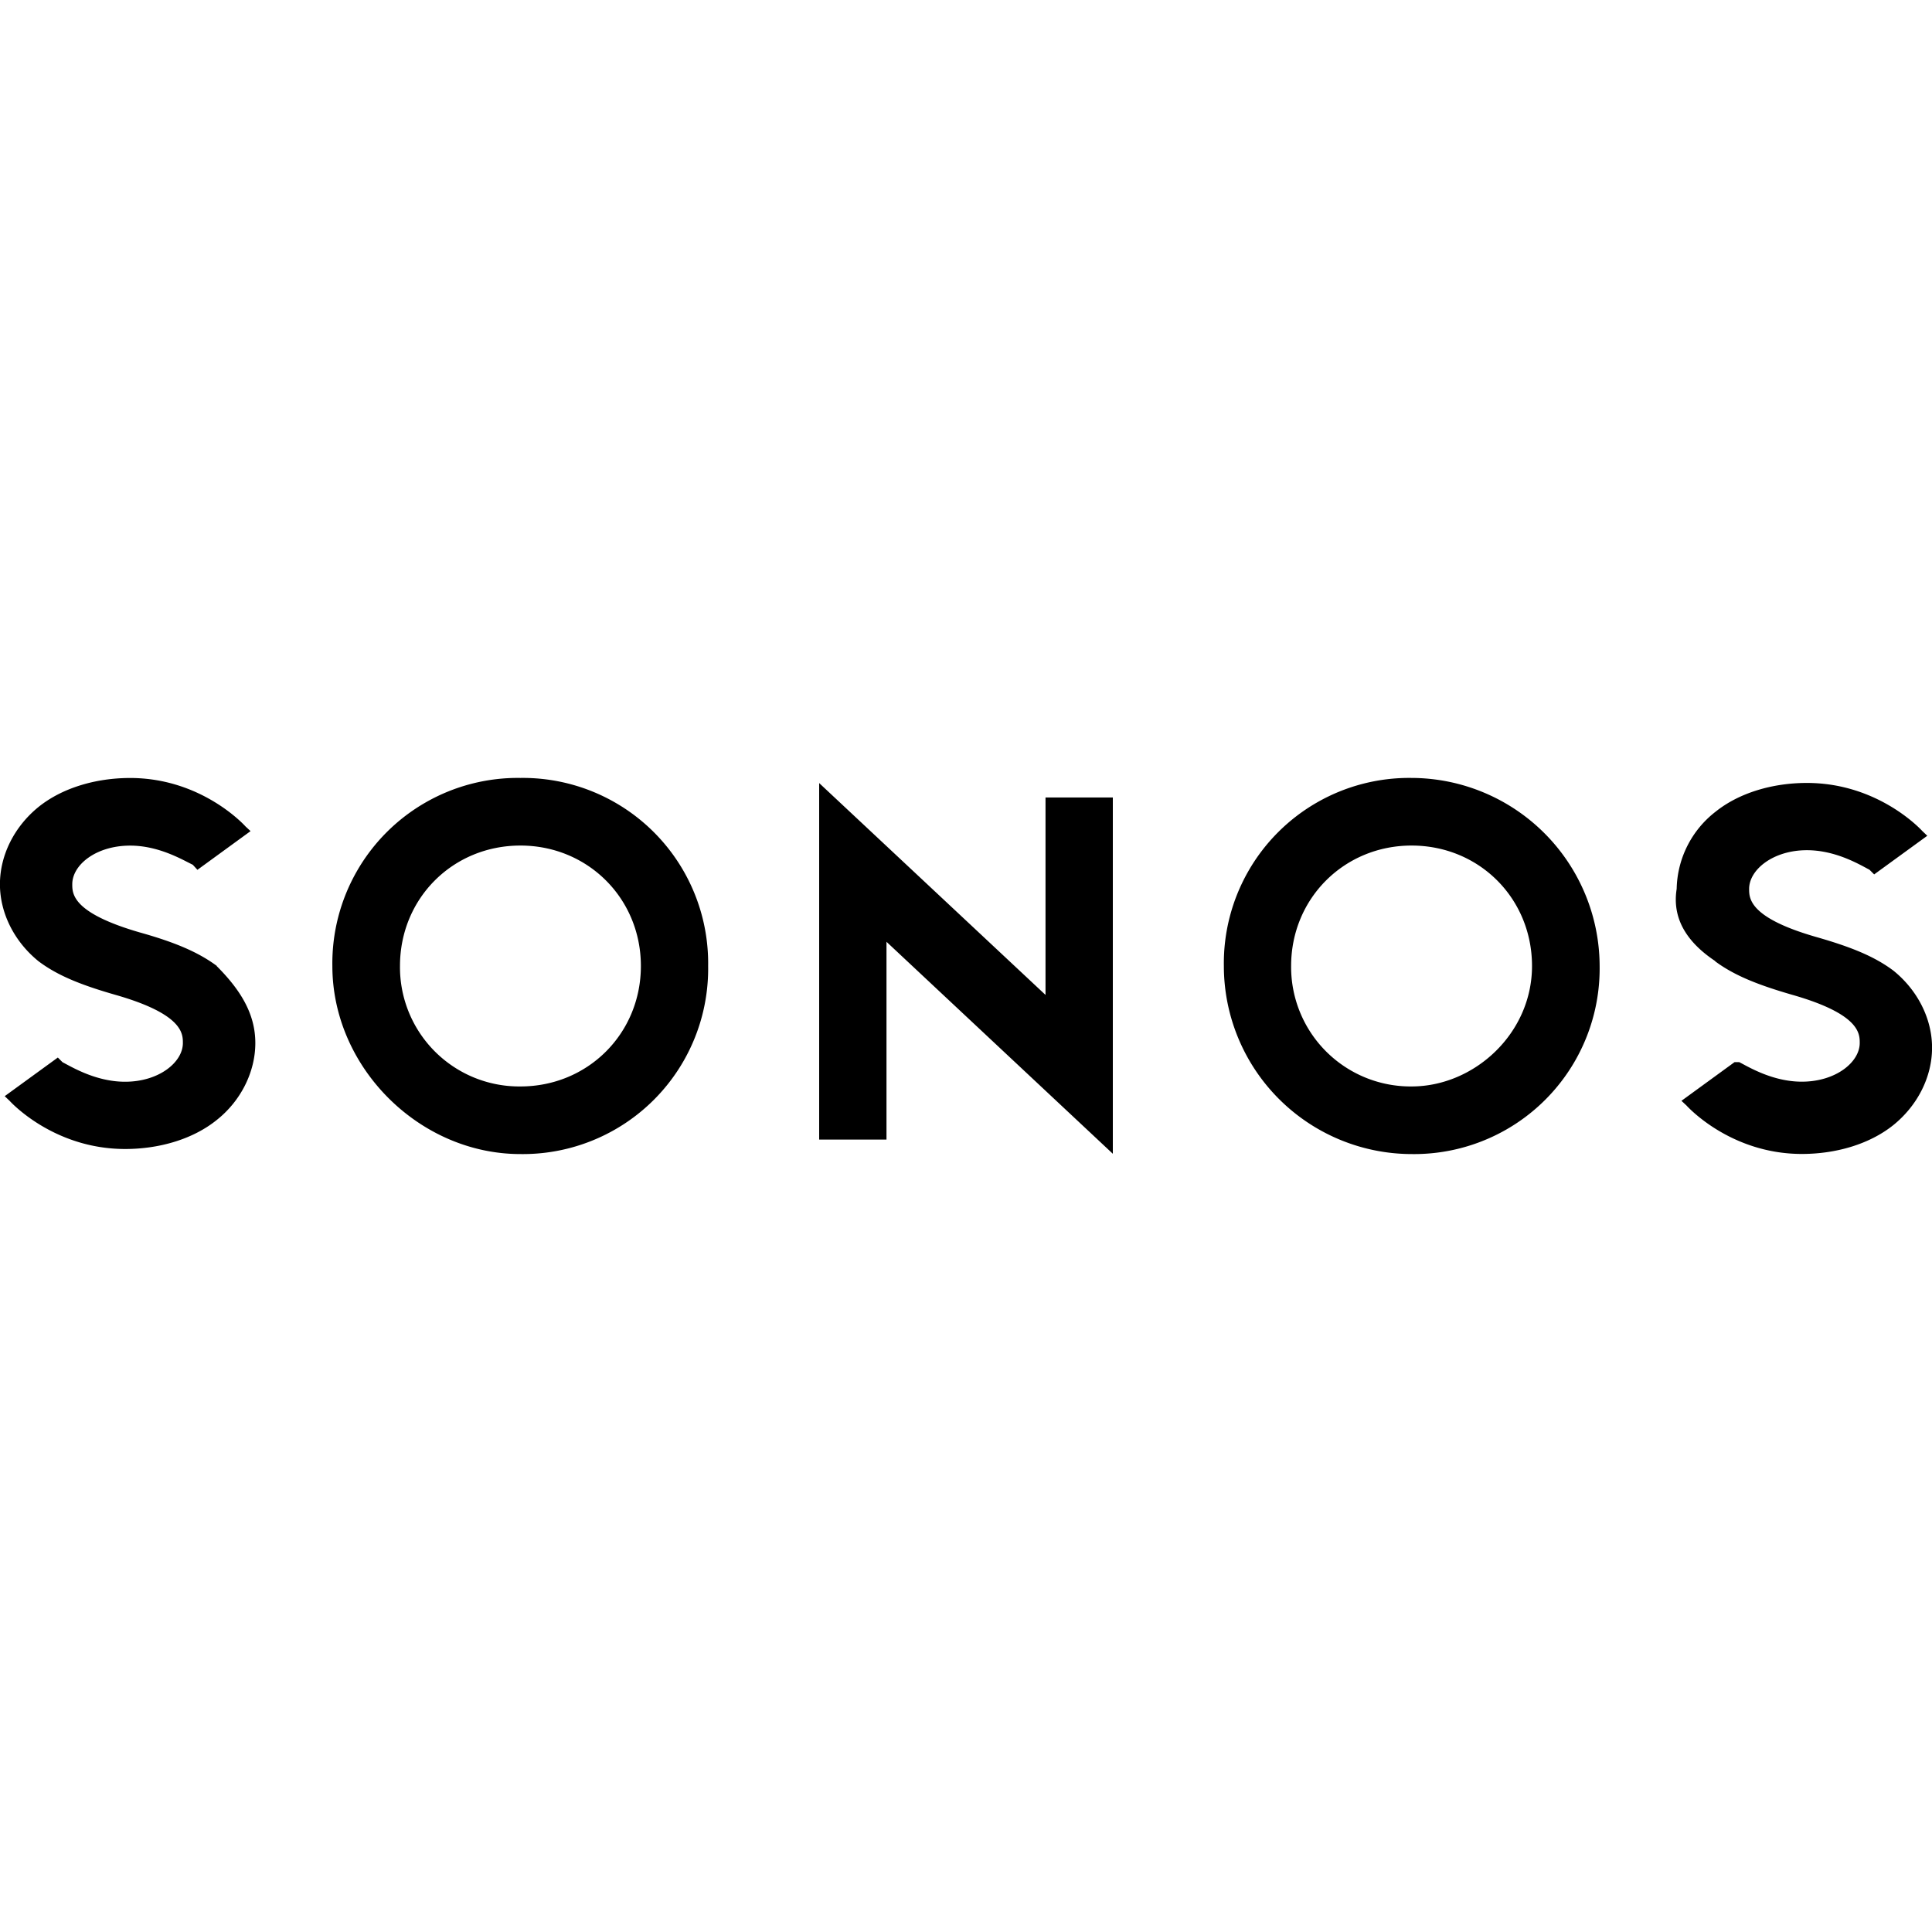 <?xml version="1.0" encoding="utf-8"?>
<!-- Generator: www.svgicons.com -->
<svg xmlns="http://www.w3.org/2000/svg" width="800" height="800" viewBox="0 0 32 32">
<path fill="currentColor" d="m17.317 16.479l-3.749-3.509v5.905h1.115v-3.276l3.749 3.511v-5.901h-1.115zM8.62 12.885A3.072 3.072 0 0 0 5.505 16c0 1.677 1.437 3.115 3.115 3.115A3.07 3.07 0 0 0 11.729 16a3.07 3.07 0 0 0-3.109-3.115m0 5.11A1.976 1.976 0 0 1 6.625 16c0-1.12.875-1.995 1.995-1.995c1.115 0 1.995.875 1.995 1.995s-.88 1.995-1.995 1.995M3.593 16c-.323-.24-.724-.401-1.281-.557c-1.115-.323-1.115-.64-1.115-.797c0-.323.396-.64.959-.64c.48 0 .875.24 1.037.317l.077.084l.88-.641l-.083-.077s-.713-.803-1.912-.803c-.563 0-1.12.161-1.516.479c-.4.324-.64.797-.64 1.281c0 .48.24.953.64 1.276c.319.24.715.396 1.277.557c1.113.319 1.113.641 1.113.797c0 .317-.395.641-.957.641c-.48 0-.876-.24-1.037-.324l-.077-.077l-.88.64l.083.079s.713.796 1.912.796c.563 0 1.12-.161 1.515-.479c.401-.317.641-.797.641-1.276s-.24-.875-.641-1.276zm19.787-3.115A3.07 3.07 0 0 0 20.271 16a3.116 3.116 0 0 0 3.109 3.115A3.074 3.074 0 0 0 26.495 16a3.124 3.124 0 0 0-3.115-3.115m0 5.11A1.979 1.979 0 0 1 21.385 16c0-1.12.88-1.995 1.995-1.995c1.12 0 1.995.875 1.995 1.995s-.959 1.995-1.995 1.995m5.027-2.074c.323.24.724.396 1.281.557c1.115.319 1.115.641 1.115.797c0 .317-.396.641-.959.641c-.48 0-.875-.24-1.037-.324h-.077l-.88.641l.083.077s.713.803 1.912.803c.563 0 1.12-.161 1.516-.479c.4-.324.64-.797.64-1.281c0-.48-.24-.953-.64-1.276c-.319-.24-.715-.396-1.277-.557c-1.113-.319-1.113-.641-1.113-.797c0-.317.395-.641.957-.641c.48 0 .876.24 1.037.324l.077.077l.88-.64l-.083-.079s-.713-.796-1.912-.796c-.563 0-1.12.161-1.515.479a1.657 1.657 0 0 0-.641 1.276c-.077.479.156.875.641 1.197z"/>
</svg>